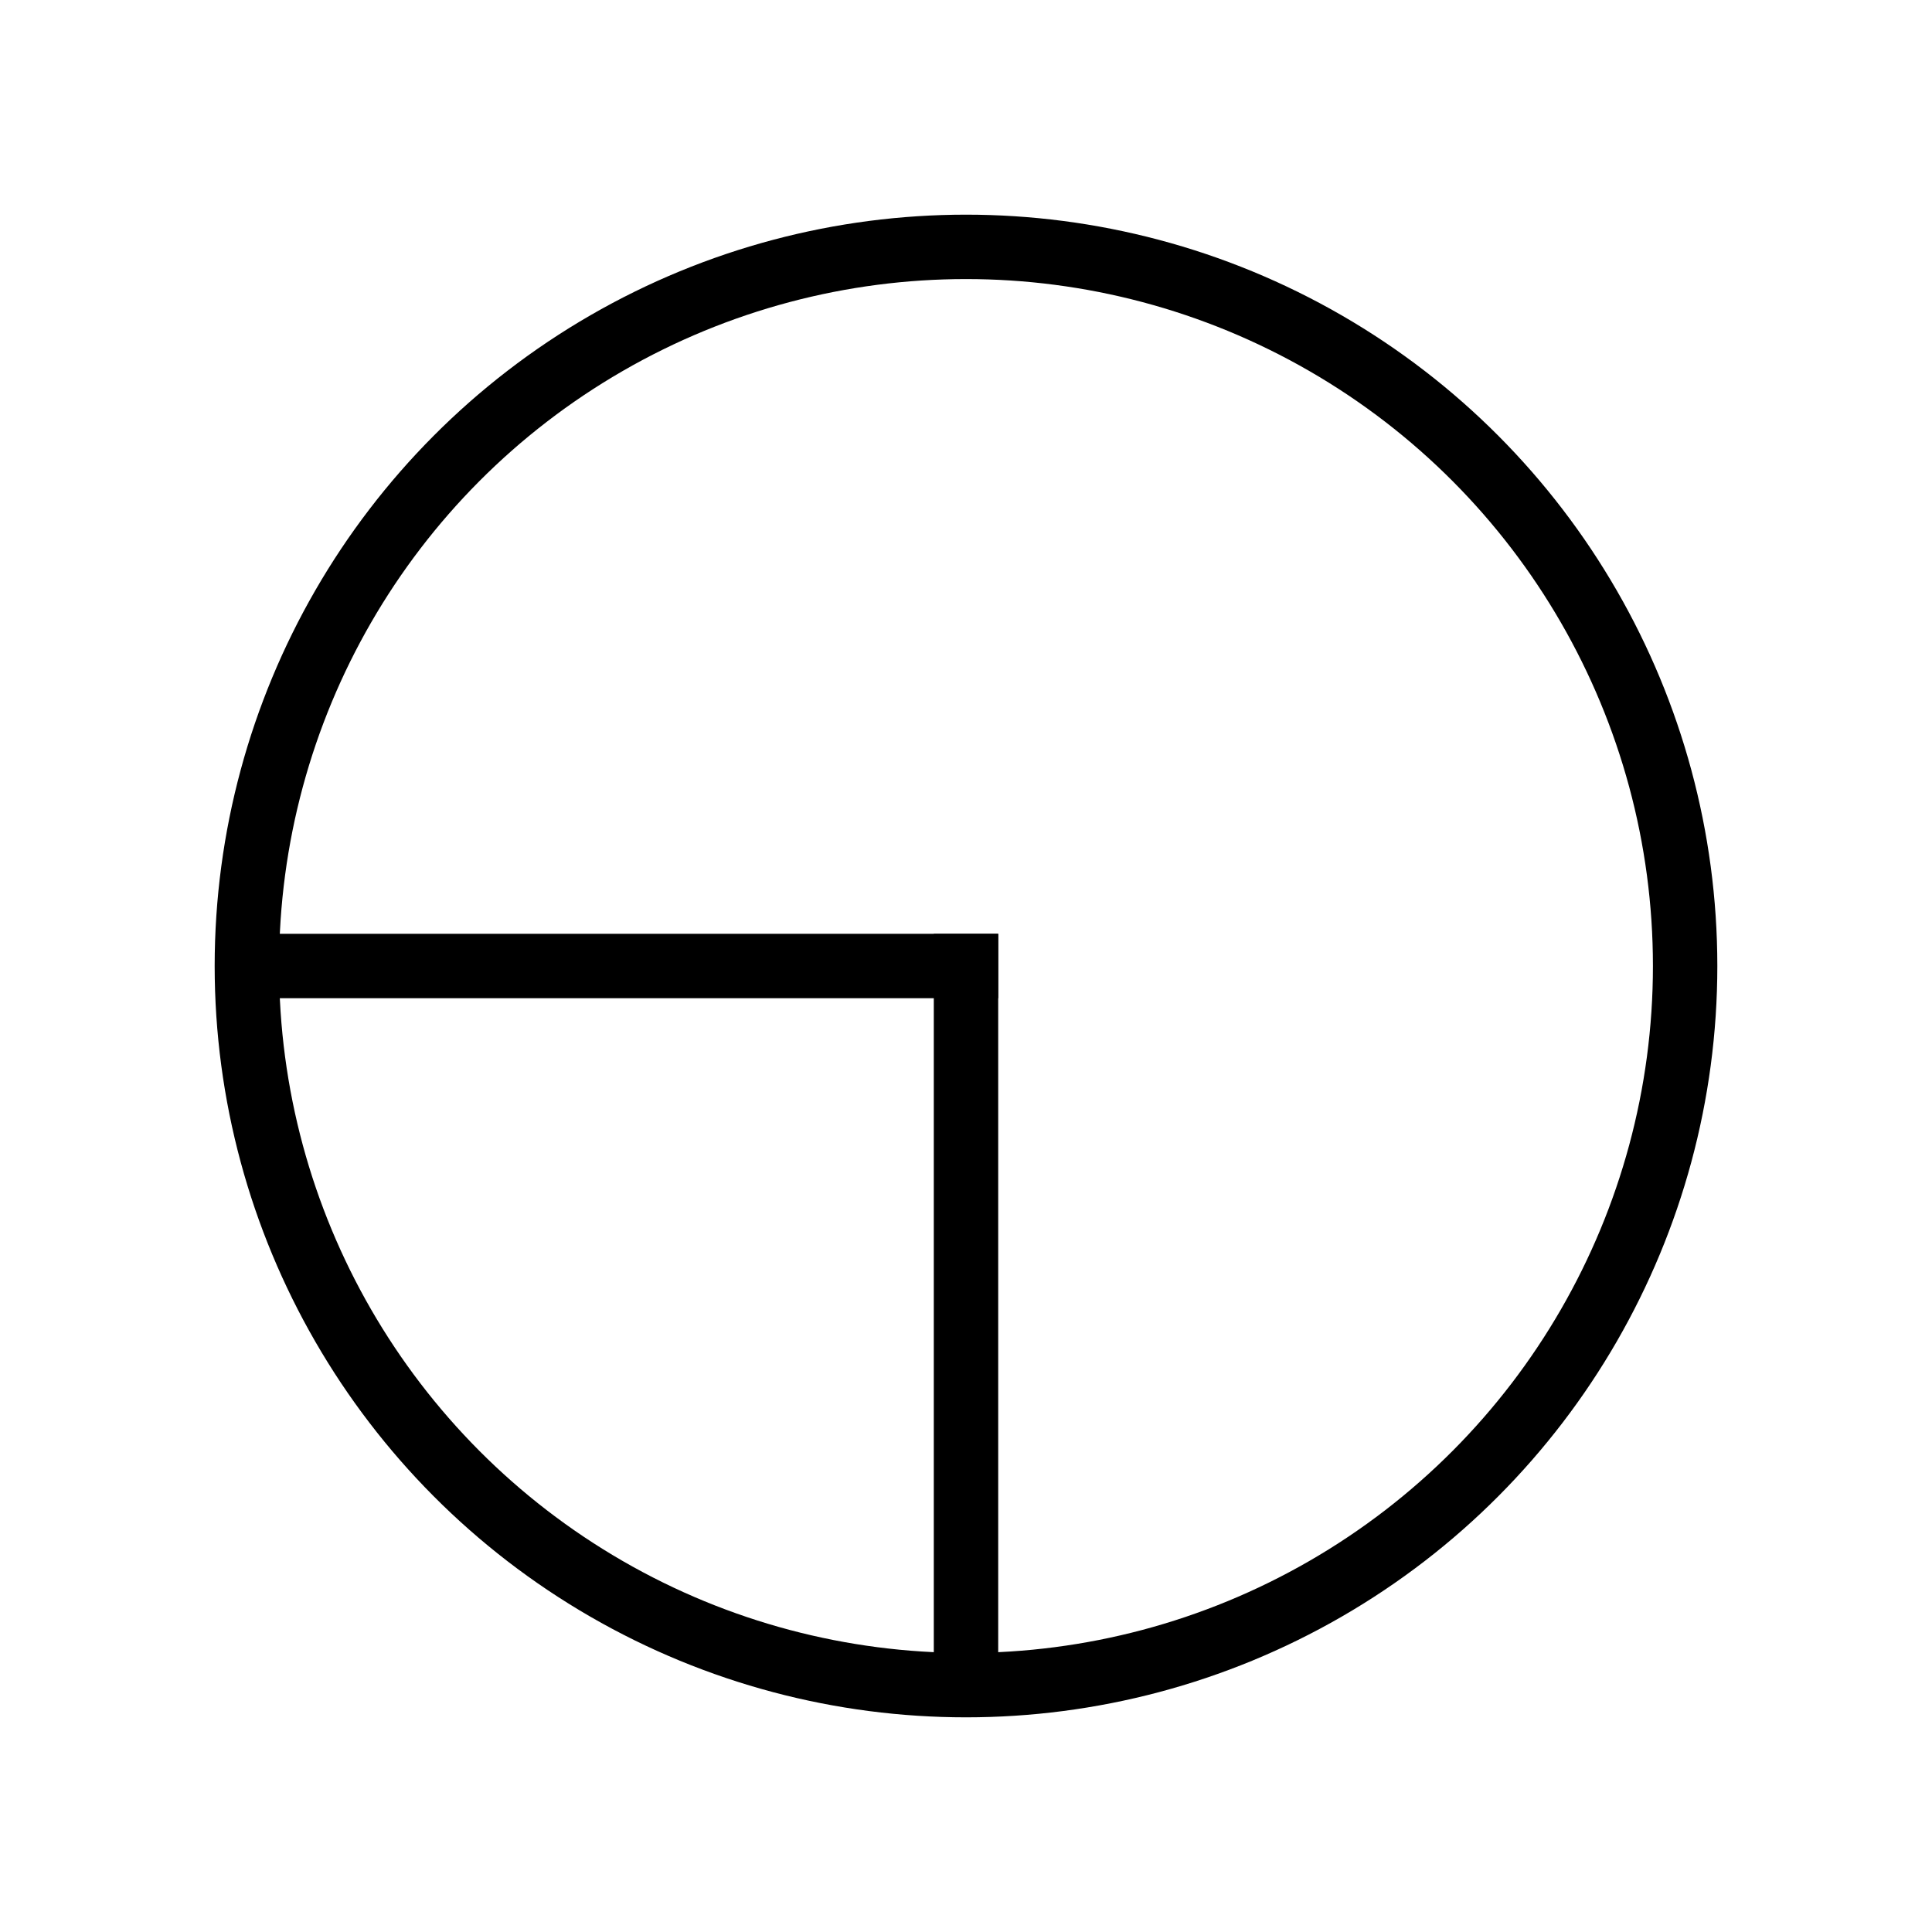 ﻿<?xml version="1.0" encoding="UTF-8"?> <!--U+25F5-->
<svg xmlns="http://www.w3.org/2000/svg" width="180" height="180">
    <circle cx="90" cy="90" r="67" fill="none" stroke="#000" stroke-width="6"/>
    <line x1="90" y1="87" x2="90" y2="157" stroke="#000" stroke-width="6"/>
    <line x1="24" y1="90" x2="93" y2="90" stroke="#000" stroke-width="6"/>
</svg>

